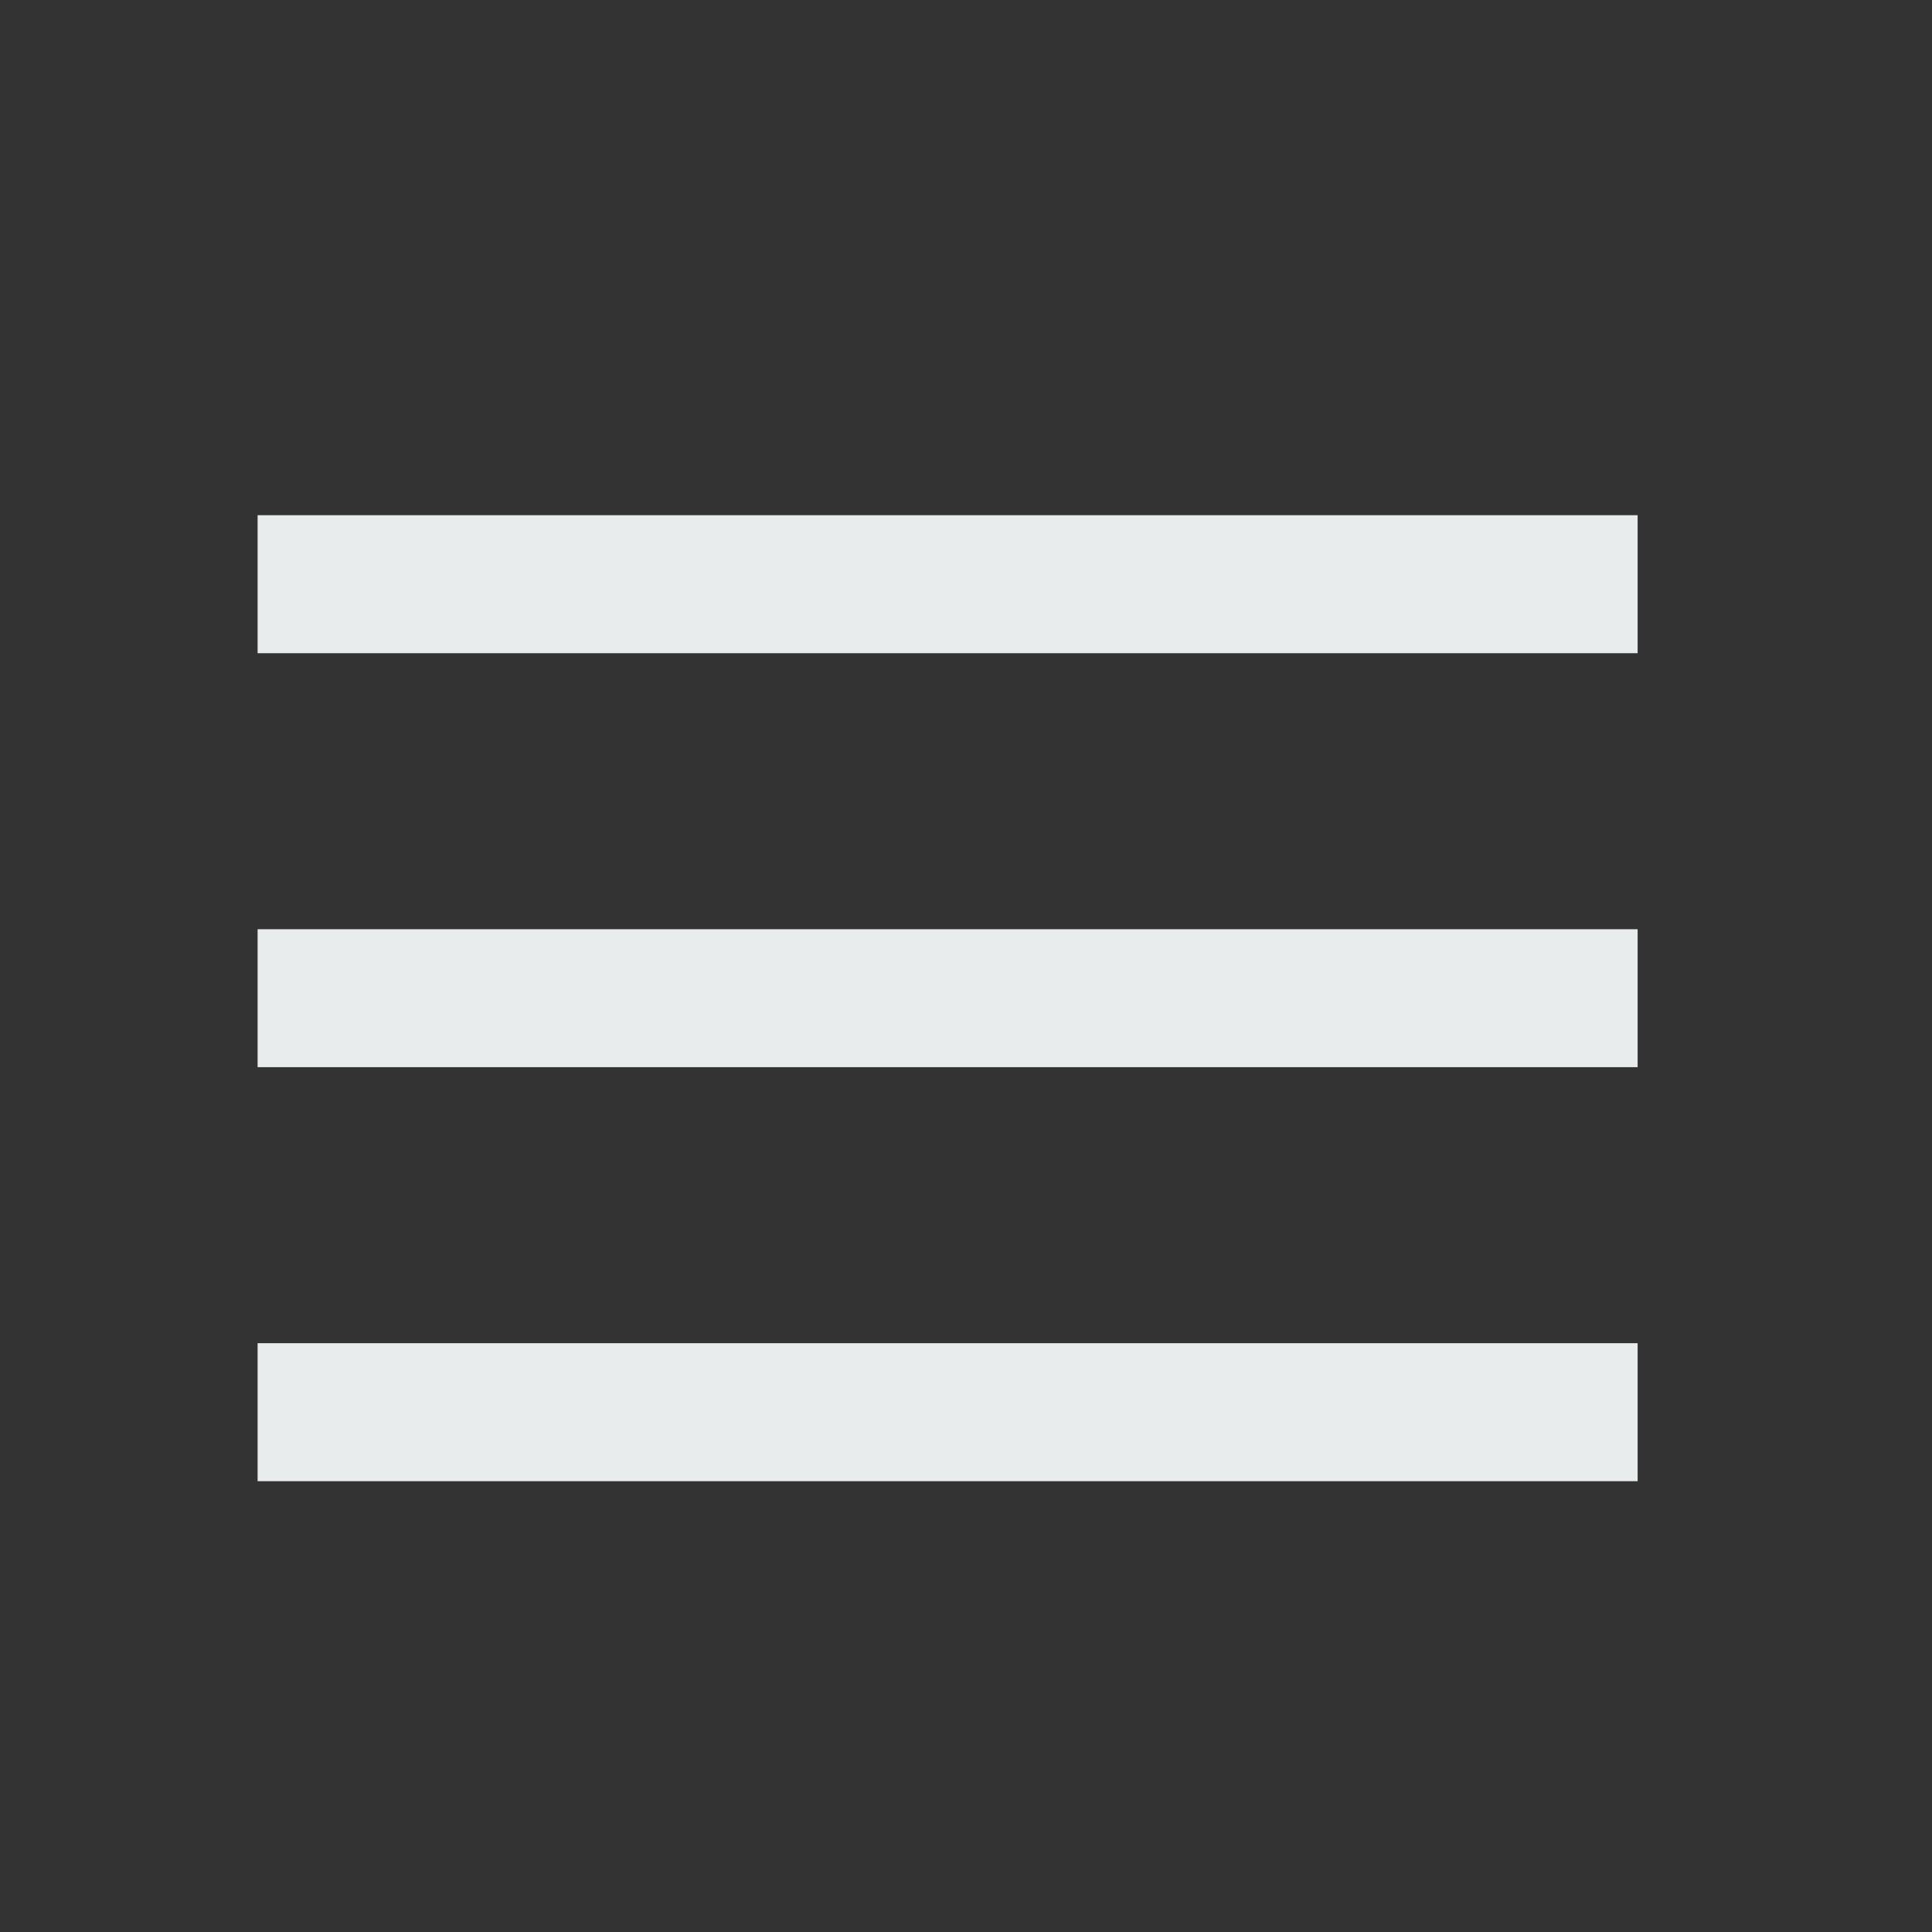 <?xml version="1.0" encoding="UTF-8"?> <svg xmlns="http://www.w3.org/2000/svg" width="30" height="30" viewBox="0 0 30 30" fill="none"><rect x="0" y="0" width="30" height="30" fill="#333333" stroke="none"/> <path d="M4 16.571V14.429H25.429V16.571H4ZM4 23V20.857H25.429V23H4ZM4 10.143V8H25.429V10.143H4Z" fill="#E9ECEC"></path> </svg> 